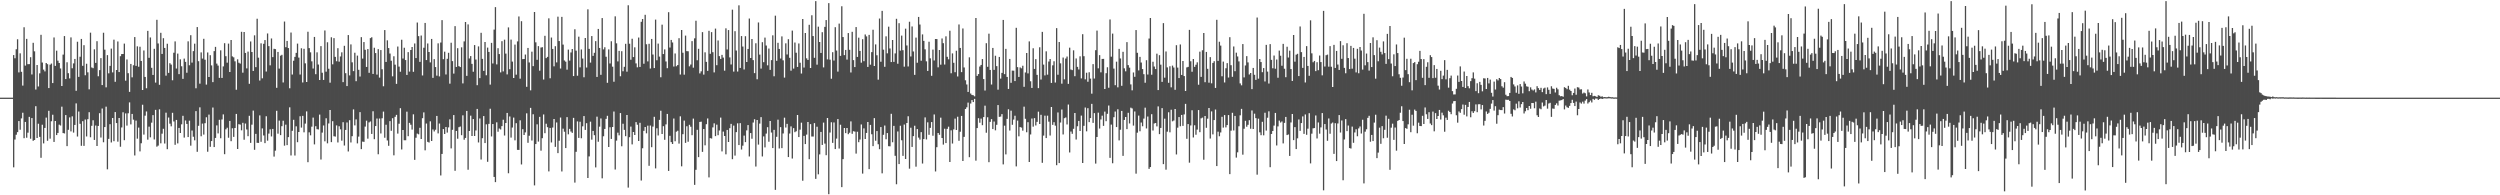 <?xml version="1.0" encoding="UTF-8"?>
<svg xmlns="http://www.w3.org/2000/svg" width="1920" height="150">
  <path d="M0 74.999h1v1.000H0zM1 74.999h1v1.000H1zM2 74.999h1v1.000H2zM3 74.991h1v1.000H3zM4 74.991h1v1.000H4zM5 74.994h1v1.000H5zM6 74.994h1v1.000H6zM7 74.995h1v1.000H7zM8 74.994h1v1.000H8zM9 74.994h1v1.000H9zM10 42.277h1v86.248H10zM11 44.739h1v62.396H11zM12 37.811h1v65.675H12zM13 30.152h1v71.349H13zM14 55.623h1v37.365H14zM15 40.947h1v58.667H15zM16 55.130h1v35.818H16zM17 65.755h1v20.802H17zM18 20.943h1v85.216H18zM19 50.395h1v43.228H19zM20 29.858h1v75.936H20zM21 49.325h1v52.584H21zM22 49.238h1v40.498H22zM23 43.942h1v62.599H23zM24 57.205h1v33.458H24zM25 32.874h1v75.283H25zM26 39.440h1v68.083H26zM27 68.756h1v12.811H27zM28 49.937h1v56.033H28zM29 66.427h1v28.617H29zM30 56.336h1v48.797H30zM31 26.707h1v94.491H31zM32 48.026h1v47.794H32zM33 53.467h1v56.671H33zM34 54.822h1v43.412H34zM35 48.395h1v41.917H35zM36 49.321h1v58.789H36zM37 67.655h1v17.454H37zM38 49.642h1v56.833H38zM39 48.816h1v44.335H39zM40 63.811h1v24.320H40zM41 28.751h1v80.274H41zM42 50.603h1v42.300H42zM43 38.933h1v64.801H43zM44 46.609h1v55.504H44zM45 48.375h1v47.347H45zM46 52.565h1v43.855H46zM47 66.049h1v15.875H47zM48 41.914h1v60.265H48zM49 27.717h1v74.792H49zM50 60.711h1v27.655H50zM51 47.832h1v64.395H51zM52 56.197h1v43.473H52zM53 60.202h1v29.947H53zM54 28.745h1v72.155H54zM55 52.408h1v36.956H55zM56 48.671h1v53.154H56zM57 45.264h1v50.697H57zM58 69.723h1v9.663H58zM59 32.030h1v72.828H59zM60 59.030h1v26.625H60zM61 43.596h1v51.506H61zM62 29.922h1v82.072H62zM63 50.536h1v42.558H63zM64 34.723h1v77.280H64zM65 57.805h1v34.018H65zM66 48.941h1v55.868H66zM67 55.537h1v35.994H67zM68 68.611h1v17.551H68zM69 25.067h1v80.330H69zM70 51.828h1v44.777H70zM71 52.368h1v39.972H71zM72 37.872h1v69.576H72zM73 48.305h1v48.123H73zM74 31.657h1v80.477H74zM75 58.570h1v38.146H75zM76 53.858h1v33.064H76zM77 44.648h1v60.989H77zM78 65.336h1v18.031H78zM79 25.149h1v84.103H79zM80 38.139h1v59.449H80zM81 67.066h1v14.834H81zM82 42.349h1v87.685H82zM83 56.296h1v50.368H83zM84 50.586h1v44.796H84zM85 37.337h1v72.101H85zM86 55.578h1v35.030H86zM87 30.458h1v77.985H87zM88 62.845h1v23.215H88zM89 53.755h1v40.752H89zM90 31.869h1v76.939H90zM91 55.352h1v35.258H91zM92 43.151h1v69.545H92zM93 41.511h1v56.400H93zM94 41.461h1v44.737H94zM95 33.490h1v74.195H95zM96 61.962h1v25.130H96zM97 45.692h1v50.762H97zM98 56.208h1v30.771H98zM99 70.573h1v8.084H99zM100 49.087h1v46.472H100zM101 59.415h1v28.105H101zM102 50.139h1v41.756H102zM103 28.475h1v90.911H103zM104 50.564h1v42.057H104zM105 35.604h1v70.881H105zM106 51.244h1v46.773H106zM107 35.882h1v80.382H107zM108 46.779h1v63.258H108zM109 69.136h1v11.304H109zM110 38.758h1v64.609H110zM111 59.101h1v29.749H111zM112 67.786h1v17.832H112zM113 23.706h1v83.550H113zM114 44.396h1v52.894H114zM115 28.761h1v76.729H115zM116 52.084h1v42.126H116zM117 57.531h1v30.915H117zM118 37.468h1v69.639H118zM119 63.437h1v20.934H119zM120 15.223h1v97.432H120zM121 33.406h1v78.429H121zM122 65.149h1v18.818H122zM123 25.173h1v84.883H123zM124 41.428h1v61.222H124zM125 29.357h1v69.536H125zM126 36.825h1v73.428H126zM127 58.138h1v28.404H127zM128 33.575h1v80.985H128zM129 55.980h1v34.291H129zM130 48.549h1v46.444H130zM131 49.617h1v47.407H131zM132 61.632h1v24.987H132zM133 40.496h1v52.791H133zM134 31.803h1v79.398H134zM135 52.659h1v39.442H135zM136 41.186h1v68.935H136zM137 56.951h1v41.306H137zM138 45.557h1v56.565H138zM139 50.892h1v44.575H139zM140 60.558h1v28.390H140zM141 44.994h1v60.705H141zM142 47.520h1v45.022H142zM143 55.865h1v39.295H143zM144 31.740h1v73.533H144zM145 50.110h1v42.557H145zM146 27.009h1v84.849H146zM147 48.088h1v52.172H147zM148 39.248h1v65.773H148zM149 33.529h1v74.236H149zM150 67.784h1v17.552H150zM151 20.801h1v95.802H151zM152 47.012h1v49.613H152zM153 64.248h1v18.191H153zM154 40.263h1v64.399H154zM155 44.995h1v49.920H155zM156 29.816h1v73.575H156zM157 45.882h1v48.725H157zM158 64.993h1v25.090H158zM159 40.286h1v76.229H159zM160 59.153h1v28.862H160zM161 42.415h1v70.307H161zM162 50.249h1v58.087H162zM163 63.058h1v19.531H163zM164 39.295h1v73.672H164zM165 35.988h1v69.924H165zM166 48.830h1v47.482H166zM167 50.367h1v52.067H167zM168 59.825h1v32.175H168zM169 38.659h1v67.552H169zM170 59.832h1v31.935H170zM171 50.985h1v36.867H171zM172 33.169h1v85.232H172zM173 43.164h1v56.155H173zM174 48.147h1v49.943H174zM175 33.480h1v72.280H175zM176 55.278h1v37.579H176zM177 30.696h1v77.768H177zM178 43.334h1v55.178H178zM179 44.033h1v61.058H179zM180 47.096h1v51.226H180zM181 68.934h1v18.544H181zM182 45.564h1v68.857H182zM183 48.171h1v47.201H183zM184 48.853h1v46.826H184zM185 24.428h1v75.662H185zM186 55.803h1v38.492H186zM187 24.558h1v82.755H187zM188 40.666h1v54.225H188zM189 52.505h1v46.926H189zM190 39.613h1v64.982H190zM191 64.363h1v24.591H191zM192 31.833h1v77.888H192zM193 39.923h1v55.802H193zM194 54.454h1v30.507H194zM195 27.136h1v87.907H195zM196 51.542h1v51.251H196zM197 14.397h1v95.251H197zM198 44.298h1v65.480H198zM199 61.867h1v26.781H199zM200 33.304h1v75.613H200zM201 60.135h1v38.456H201zM202 33.619h1v70.432H202zM203 30.786h1v79.141H203zM204 54.949h1v34.329H204zM205 25.685h1v82.328H205zM206 35.416h1v67.214H206zM207 50.167h1v49.136H207zM208 29.529h1v75.281H208zM209 43.869h1v55.172H209zM210 37.494h1v82.781H210zM211 37.736h1v77.987H211zM212 67.428h1v17.651H212zM213 39.885h1v62.759H213zM214 52.711h1v39.890H214zM215 42.759h1v61.020H215zM216 42.093h1v54.833H216zM217 63.322h1v29.397H217zM218 16.545h1v95.348H218zM219 36.254h1v59.478H219zM220 31.456h1v79.984H220zM221 36.921h1v68.394H221zM222 67.809h1v14.638H222zM223 24.986h1v94.402H223zM224 57.258h1v43.212H224zM225 46.623h1v45.363H225zM226 43.696h1v75.757H226zM227 40.583h1v56.449H227zM228 33.468h1v75.719H228zM229 44.227h1v57.132H229zM230 57.216h1v32.094H230zM231 37.059h1v60.956H231zM232 63.330h1v25.678H232zM233 37.470h1v64.174H233zM234 48.624h1v46.279H234zM235 62.981h1v22.592H235zM236 24.376h1v100.174H236zM237 36.988h1v64.658H237zM238 40.166h1v63.790H238zM239 47.107h1v50.161H239zM240 52.649h1v37.693H240zM241 28.374h1v82.516H241zM242 56.977h1v39.942H242zM243 40.182h1v59.062H243zM244 49.556h1v49.895H244zM245 61.454h1v26.544H245zM246 35.409h1v87.119H246zM247 55.851h1v45.973H247zM248 61.395h1v34.987H248zM249 23.404h1v85.151H249zM250 55.049h1v35.765H250zM251 32.444h1v77.652H251zM252 52.776h1v42.061H252zM253 63.490h1v20.976H253zM254 28.617h1v80.565H254zM255 49.404h1v43.662H255zM256 29.283h1v75.373H256zM257 43.678h1v61.207H257zM258 47.076h1v49.241H258zM259 37.021h1v72.395H259zM260 47.362h1v49.635H260zM261 43.376h1v55.963H261zM262 40.180h1v67.831H262zM263 63.055h1v30.804H263zM264 35.195h1v76.583H264zM265 56.221h1v43.574H265zM266 66.121h1v27.934H266zM267 26.925h1v89.407H267zM268 57.901h1v34.418H268zM269 34.081h1v75.321H269zM270 47.875h1v56.713H270zM271 54.629h1v29.404H271zM272 40.500h1v55.826H272zM273 62.377h1v29.329H273zM274 42.719h1v67.400H274zM275 53.623h1v51.299H275zM276 58.798h1v27.312H276zM277 28.539h1v86.016H277zM278 45.017h1v63.740H278zM279 32.283h1v76.679H279zM280 38.262h1v58.986H280zM281 51.407h1v41.241H281zM282 37.672h1v68.805H282zM283 55.923h1v38.101H283zM284 29.273h1v64.000H284zM285 28.638h1v74.239H285zM286 56.795h1v28.654H286zM287 36.635h1v70.259H287zM288 40.768h1v56.034H288zM289 57.291h1v33.721H289zM290 37.739h1v80.726H290zM291 59.576h1v31.449H291zM292 38.437h1v64.040H292zM293 53.209h1v37.631H293zM294 66.247h1v19.465H294zM295 23.108h1v82.679H295zM296 47.553h1v48.262H296zM297 30.985h1v76.907H297zM298 36.906h1v75.090H298zM299 41.092h1v51.957H299zM300 46.629h1v53.850H300zM301 58.617h1v32.151H301zM302 43.209h1v76.087H302zM303 49.661h1v40.055H303zM304 64.410h1v23.823H304zM305 35.718h1v66.868H305zM306 51.131h1v43.875H306zM307 55.106h1v27.998H307zM308 30.529h1v84.236H308zM309 44.956h1v54.864H309zM310 36.644h1v71.074H310zM311 46.148h1v61.560H311zM312 57.532h1v28.208H312zM313 40.018h1v64.594H313zM314 54.990h1v39.367H314zM315 38.388h1v57.421H315zM316 36.117h1v63.442H316zM317 55.127h1v32.658H317zM318 33.365h1v89.409H318zM319 44.604h1v61.171H319zM320 17.281h1v85.330H320zM321 27.734h1v75.450H321zM322 47.515h1v50.651H322zM323 27.277h1v79.462H323zM324 57.969h1v32.809H324zM325 36.639h1v49.679H325zM326 17.598h1v97.837H326zM327 46.153h1v48.744H327zM328 33.363h1v75.592H328zM329 39.913h1v69.540H329zM330 47.921h1v45.261H330zM331 29.889h1v78.395H331zM332 59.801h1v39.631H332zM333 45.438h1v55.517H333zM334 51.497h1v48.153H334zM335 58.095h1v30.953H335zM336 33.297h1v69.155H336zM337 58.690h1v36.162H337zM338 32.647h1v102.133H338zM339 15.446h1v102.779H339zM340 45.443h1v53.655H340zM341 39.678h1v63.248H341zM342 57.189h1v40.360H342zM343 45.149h1v56.673H343zM344 40.547h1v57.308H344zM345 64.256h1v27.391H345zM346 32.817h1v81.151H346zM347 46.950h1v52.735H347zM348 56.533h1v31.826H348zM349 20.063h1v111.125H349zM350 51.399h1v49.134H350zM351 37.011h1v69.523H351zM352 50.779h1v46.888H352zM353 51.522h1v45.649H353zM354 36.347h1v67.492H354zM355 64.072h1v24.519H355zM356 31.811h1v75.489H356zM357 16.910h1v89.034H357zM358 58.278h1v26.927H358zM359 18.740h1v111.626H359zM360 44.883h1v55.743H360zM361 43.073h1v45.768H361zM362 49.053h1v55.396H362zM363 55.108h1v36.318H363zM364 34.625h1v69.843H364zM365 45.743h1v54.448H365zM366 65.422h1v18.258H366zM367 35.631h1v73.794H367zM368 60.014h1v30.967H368zM369 25.208h1v97.287H369zM370 45.215h1v60.937H370zM371 54.419h1v34.711H371zM372 32.240h1v77.625H372zM373 57.811h1v37.671H373zM374 36.543h1v87.717H374zM375 39.908h1v55.222H375zM376 64.981h1v18.506H376zM377 32.921h1v71.879H377zM378 48.757h1v46.501H378zM379 22.728h1v113.147H379zM380 5.503h1v134.375H380zM381 49.472h1v44.463H381zM382 36.997h1v64.189H382zM383 41.531h1v57.200H383zM384 55.624h1v43.824H384zM385 31.617h1v65.268H385zM386 54.851h1v37.110H386zM387 30.457h1v73.621H387zM388 41.165h1v53.295H388zM389 57.162h1v29.580H389zM390 21.040h1v112.033H390zM391 53.129h1v36.292H391zM392 30.437h1v75.218H392zM393 47.317h1v50.655H393zM394 59.929h1v30.367H394zM395 34.255h1v73.546H395zM396 57.359h1v37.278H396zM397 31.802h1v83.307H397zM398 12.654h1v102.516H398zM399 60.427h1v31.981H399zM400 16.267h1v110.058H400zM401 45.406h1v53.820H401zM402 45.287h1v58.417H402zM403 41.905h1v59.764H403zM404 66.682h1v20.340H404zM405 36.798h1v72.881H405zM406 47.982h1v56.261H406zM407 69.359h1v13.481H407zM408 39.701h1v68.203H408zM409 50.809h1v36.969H409zM410 9.218h1v133.176H410zM411 32.492h1v78.158H411zM412 45.951h1v49.511H412zM413 35.452h1v73.296H413zM414 54.280h1v35.479H414zM415 36.525h1v79.182H415zM416 36.268h1v69.866H416zM417 61.074h1v26.813H417zM418 27.515h1v74.785H418zM419 44.660h1v50.350H419zM420 43.698h1v53.973H420zM421 14.094h1v117.535H421zM422 60.086h1v38.149H422zM423 28.812h1v80.617H423zM424 37.581h1v60.385H424zM425 50.924h1v40.446H425zM426 35.461h1v77.321H426zM427 47.935h1v46.104H427zM428 12.799h1v104.803H428zM429 31.534h1v76.571H429zM430 52.633h1v37.611H430zM431 12.938h1v118.760H431zM432 34.247h1v64.554H432zM433 46.446h1v54.721H433zM434 47.381h1v66.337H434zM435 53.486h1v36.480H435zM436 38.088h1v65.089H436zM437 46.556h1v52.397H437zM438 40.298h1v60.737H438zM439 37.631h1v64.404H439zM440 58.395h1v32.110H440zM441 22.468h1v117.762H441zM442 38.906h1v77.680H442zM443 58.145h1v35.089H443zM444 28.163h1v77.744H444zM445 51.695h1v41.789H445zM446 37.966h1v68.243H446zM447 44.935h1v52.081H447zM448 59.320h1v29.801H448zM449 29.159h1v70.620H449zM450 51.857h1v42.745H450zM451 7.170h1v129.533H451zM452 37.526h1v82.574H452zM453 48.090h1v45.326H453zM454 27.713h1v79.529H454zM455 42.912h1v57.650H455zM456 40.544h1v63.299H456zM457 31.575h1v96.974H457zM458 59.095h1v30.494H458zM459 22.206h1v86.651H459zM460 36.788h1v60.477H460zM461 57.425h1v33.534H461zM462 13.888h1v123.067H462zM463 37.914h1v66.713H463zM464 36.309h1v62.714H464zM465 43.579h1v47.729H465zM466 63.586h1v25.367H466zM467 37.955h1v74.949H467zM468 48.739h1v49.013H468zM469 31.687h1v74.991H469zM470 51.176h1v46.382H470zM471 62.777h1v22.867H471zM472 12.566h1v117.638H472zM473 33.276h1v74.727H473zM474 47.175h1v54.690H474zM475 39.084h1v64.849H475zM476 58.584h1v28.229H476zM477 39.299h1v73.038H477zM478 54.744h1v40.274H478zM479 51.280h1v48.466H479zM480 33.656h1v70.920H480zM481 55.041h1v33.298H481zM482 4.045h1v140.052H482zM483 33.563h1v71.784H483zM484 45.860h1v51.359H484zM485 29.750h1v81.124H485zM486 43.803h1v57.553H486zM487 36.351h1v67.318H487zM488 48.697h1v45.121H488zM489 51.710h1v44.087H489zM490 28.805h1v79.504H490zM491 51.417h1v42.895H491zM492 16.767h1v121.889H492zM493 14.610h1v99.281H493zM494 48.950h1v51.530H494zM495 11.370h1v86.165H495zM496 34.008h1v68.381H496zM497 47.162h1v49.347H497zM498 33.648h1v93.710H498zM499 52.637h1v43.754H499zM500 29.891h1v83.145H500zM501 41.872h1v55.351H501zM502 52.263h1v37.450H502zM503 15.050h1v114.291H503zM504 46.305h1v52.195H504zM505 33.495h1v70.530H505zM506 43.463h1v48.589H506zM507 59.336h1v25.701H507zM508 18.947h1v83.956H508zM509 41.535h1v55.366H509zM510 37.947h1v69.428H510zM511 47.230h1v48.301H511zM512 52.398h1v35.118H512zM513 9.373h1v121.907H513zM514 36.511h1v67.790H514zM515 30.690h1v78.444H515zM516 32.589h1v78.006H516zM517 51.081h1v39.938H517zM518 41.062h1v67.454H518zM519 50.883h1v50.231H519zM520 49.959h1v50.448H520zM521 29.354h1v80.919H521zM522 57.239h1v32.100H522zM523 23.017h1v104.718H523zM524 40.512h1v62.534H524zM525 57.330h1v35.275H525zM526 27.338h1v82.390H526zM527 39.262h1v57.692H527zM528 39.382h1v69.446H528zM529 50.943h1v44.893H529zM530 49.575h1v47.740H530zM531 31.615h1v72.233H531zM532 51.962h1v39.111H532zM533 29.424h1v112.539H533zM534 15.909h1v114.491H534zM535 46.272h1v53.432H535zM536 37.468h1v83.188H536zM537 56.376h1v37.258H537zM538 54.780h1v38.637H538zM539 24.654h1v91.993H539zM540 57.318h1v41.756H540zM541 40.216h1v71.400H541zM542 47.509h1v47.857H542zM543 54.413h1v36.553H543zM544 23.663h1v112.581H544zM545 41.311h1v64.781H545zM546 24.656h1v81.715H546zM547 40.080h1v57.751H547zM548 55.624h1v39.086H548zM549 21.989h1v82.567H549zM550 50.068h1v45.654H550zM551 31.086h1v72.758H551zM552 43.113h1v57.091H552zM553 45.236h1v45.083H553zM554 42.160h1v74.114H554zM555 44.223h1v56.832H555zM556 54.283h1v50.160H556zM557 21.742h1v96.787H557zM558 37.999h1v61.799H558zM559 23.091h1v85.986H559zM560 44.090h1v54.367H560zM561 49.507h1v45.599H561zM562 7.419h1v114.861H562zM563 54.976h1v41.501H563zM564 23.980h1v95.511H564zM565 38.822h1v62.675H565zM566 54.937h1v39.793H566zM567 4.115h1v107.284H567zM568 52.189h1v42.371H568zM569 27.686h1v87.143H569zM570 35.716h1v76.168H570zM571 53.367h1v50.760H571zM572 27.802h1v81.336H572zM573 47.621h1v52.545H573zM574 37.558h1v58.519H574zM575 14.216h1v105.943H575zM576 44.563h1v57.632H576zM577 29.968h1v76.563H577zM578 46.203h1v47.904H578zM579 56.169h1v35.402H579zM580 33.217h1v94.681H580zM581 60.858h1v31.305H581zM582 17.247h1v93.799H582zM583 41.946h1v52.976H583zM584 52.700h1v37.263H584zM585 32.413h1v87.757H585zM586 47.777h1v56.990H586zM587 28.890h1v84.315H587zM588 34.984h1v67.597H588zM589 50.168h1v47.530H589zM590 37.256h1v71.595H590zM591 53.634h1v39.270H591zM592 46.207h1v55.590H592zM593 27.113h1v86.590H593zM594 58.589h1v41.148H594zM595 12.043h1v133.757H595zM596 46.712h1v58.333H596zM597 32.851h1v59.063H597zM598 37.579h1v76.445H598zM599 44.930h1v52.687H599zM600 27.978h1v85.772H600zM601 46.355h1v56.142H601zM602 59.598h1v30.754H602zM603 33.279h1v64.676H603zM604 41.839h1v53.302H604zM605 30.091h1v90.558H605zM606 44.385h1v58.154H606zM607 54.291h1v42.763H607zM608 23.478h1v98.290H608zM609 52.698h1v45.696H609zM610 32.665h1v68.883H610zM611 40.522h1v60.269H611zM612 51.426h1v36.885H612zM613 33.401h1v71.864H613zM614 48.166h1v51.425H614zM615 56.488h1v37.714H615zM616 14.598h1v124.208H616zM617 51.867h1v52.481H617zM618 25.322h1v85.343H618zM619 44.784h1v58.608H619zM620 46.025h1v47.649H620zM621 19.031h1v103.213H621zM622 52.207h1v43.103H622zM623 11.734h1v93.128H623zM624 27.687h1v77.162H624zM625 44.407h1v50.139H625zM626 0.860h1v136.507H626zM627 49.676h1v47.638H627zM628 20.476h1v113.427H628zM629 32.250h1v86.311H629zM630 40.642h1v60.704H630zM631 24.747h1v86.561H631zM632 51.749h1v42.421H632zM633 20.616h1v89.649H633zM634 15.426h1v103.786H634zM635 45.616h1v45.021H635zM636 2.387h1v146.744H636zM637 45.837h1v55.953H637zM638 60.447h1v33.478H638zM639 40.067h1v69.659H639zM640 46.513h1v47.542H640zM641 20.880h1v93.620H641zM642 38.834h1v67.594H642zM643 55.010h1v36.423H643zM644 18.114h1v95.984H644zM645 42.905h1v52.896H645zM646 4.804h1v138.913H646zM647 28.457h1v93.738H647zM648 42.320h1v56.005H648zM649 38.352h1v63.876H649zM650 45.768h1v52.520H650zM651 25.393h1v77.670H651zM652 38.242h1v63.710H652zM653 55.647h1v37.563H653zM654 24.446h1v78.324H654zM655 46.203h1v54.581H655zM656 51.532h1v49.519H656zM657 20.789h1v97.184H657zM658 43.731h1v57.452H658zM659 28.951h1v80.261H659zM660 39.141h1v68.042H660zM661 48.148h1v47.429H661zM662 30.123h1v103.210H662zM663 46.999h1v51.600H663zM664 26.454h1v80.304H664zM665 27.950h1v74.137H665zM666 51.421h1v42.280H666zM667 26.802h1v103.101H667zM668 49.651h1v46.273H668zM669 40.035h1v63.080H669zM670 22.843h1v89.375H670zM671 50.683h1v40.036H671zM672 34.115h1v73.944H672zM673 42.456h1v58.205H673zM674 61.188h1v49.623H674zM675 14.232h1v100.341H675zM676 47.387h1v50.180H676zM677 8.364h1v124.739H677zM678 38.151h1v65.372H678zM679 51.283h1v45.128H679zM680 27.882h1v79.093H680zM681 40.937h1v61.256H681zM682 20.493h1v91.764H682zM683 37.196h1v75.207H683zM684 47.651h1v39.752H684zM685 30.711h1v78.560H685zM686 47.508h1v49.176H686zM687 40.986h1v78.646H687zM688 14.434h1v127.102H688zM689 48.944h1v52.022H689zM690 17.796h1v108.226H690zM691 38.837h1v57.741H691zM692 27.359h1v80.370H692zM693 38.574h1v81.142H693zM694 51.191h1v44.444H694zM695 22.013h1v100.080H695zM696 34.918h1v59.531H696zM697 51.043h1v38.259H697zM698 16.701h1v112.844H698zM699 43.374h1v54.725H699zM700 20.343h1v92.481H700zM701 39.529h1v64.999H701zM702 57.496h1v39.049H702zM703 28.892h1v99.112H703zM704 48.194h1v50.907H704zM705 13.002h1v92.670H705zM706 18.825h1v88.404H706zM707 46.666h1v54.814H707zM708 26.407h1v99.202H708zM709 31.384h1v75.433H709zM710 37.898h1v52.241H710zM711 47.105h1v59.985H711zM712 54.454h1v39.485H712zM713 32.077h1v71.442H713zM714 44.777h1v53.448H714zM715 58.222h1v35.537H715zM716 38.074h1v66.169H716zM717 46.453h1v41.464H717zM718 29.974h1v101.722H718zM719 30.008h1v83.035H719zM720 51.709h1v50.441H720zM721 38.414h1v65.127H721zM722 49.645h1v40.736H722zM723 29.559h1v76.448H723zM724 33.155h1v77.920H724zM725 49.548h1v49.337H725zM726 27.906h1v81.962H726zM727 43.643h1v55.337H727zM728 45.591h1v51.700H728zM729 23.586h1v100.833H729zM730 56.251h1v43.856H730zM731 41.028h1v69.227H731zM732 48.244h1v51.126H732zM733 55.439h1v35.665H733zM734 38.973h1v60.873H734zM735 58.727h1v30.924H735zM736 18.809h1v89.301H736zM737 36.835h1v64.319H737zM738 55.409h1v33.634H738zM739 21.864h1v101.807H739zM740 51.834h1v53.293H740zM741 61.635h1v22.079H741zM742 64.853h1v17.601H742zM743 70.606h1v8.217H743zM744 44.017h1v76.714H744zM745 71.832h1v7.665H745zM746 72.923h1v3.926H746zM747 73.143h1v5.219H747zM748 73.959h1v1.978H748zM749 13.834h1v109.552H749zM750 58.278h1v40.081H750zM751 56.906h1v33.862H751zM752 51.103h1v43.182H752zM753 49.869h1v41.231H753zM754 45.351h1v50.800H754zM755 60.743h1v29.178H755zM756 69.534h1v11.619H756zM757 33.194h1v68.757H757zM758 51.313h1v38.728H758zM759 25.868h1v98.684H759zM760 53.703h1v39.891H760zM761 64.942h1v26.543H761zM762 36.805h1v62.339H762zM763 53.648h1v39.706H763zM764 42.803h1v57.290H764zM765 50.781h1v45.089H765zM766 68.869h1v11.839H766zM767 43.720h1v46.048H767zM768 60.363h1v29.212H768zM769 55.937h1v31.709H769zM770 15.304h1v110.954H770zM771 56.937h1v39.601H771zM772 37.513h1v81.078H772zM773 59.090h1v32.185H773zM774 68.324h1v15.571H774zM775 45.252h1v55.002H775zM776 63.572h1v21.398H776zM777 54.247h1v41.605H777zM778 54.255h1v37.582H778zM779 62.260h1v26.629H779zM780 21.369h1v106.405H780zM781 51.547h1v41.100H781zM782 59.091h1v45.613H782zM783 51.766h1v45.801H783zM784 52.464h1v45.538H784zM785 50.460h1v49.889H785zM786 66.684h1v15.221H786zM787 55.662h1v35.602H787zM788 40.704h1v60.883H788zM789 56.376h1v37.480H789zM790 31.777h1v92.651H790zM791 62.424h1v40.841H791zM792 67.552h1v23.480H792zM793 37.046h1v60.239H793zM794 52.945h1v37.781H794zM795 45.429h1v50.929H795zM796 57.481h1v36.112H796zM797 67.709h1v18.037H797zM798 36.307h1v58.944H798zM799 61.077h1v27.112H799zM800 24.453h1v100.580H800zM801 49.626h1v54.496H801zM802 57.930h1v30.882H802zM803 39.430h1v66.605H803zM804 57.365h1v31.465H804zM805 47.252h1v46.178H805zM806 45.294h1v58.773H806zM807 63.684h1v18.475H807zM808 50.195h1v45.679H808zM809 47.037h1v46.809H809zM810 63.402h1v33.089H810zM811 21.598h1v105.278H811zM812 57.419h1v28.956H812zM813 32.281h1v92.968H813zM814 48.624h1v45.491H814zM815 64.249h1v19.854H815zM816 44.186h1v59.067H816zM817 60.940h1v29.858H817zM818 44.962h1v45.244H818zM819 43.423h1v52.153H819zM820 64.388h1v15.916H820zM821 36.627h1v80.467H821zM822 53.427h1v47.574H822zM823 53.885h1v48.882H823zM824 38.638h1v60.296H824zM825 58.543h1v28.232H825zM826 44.919h1v62.223H826zM827 51.354h1v45.604H827zM828 53.346h1v39.546H828zM829 43.265h1v57.345H829zM830 60.206h1v28.566H830zM831 26.241h1v98.924H831zM832 43.164h1v53.467H832zM833 60.952h1v21.609H833zM834 55.856h1v45.002H834zM835 62.784h1v20.299H835zM836 55.502h1v38.314H836zM837 60.365h1v30.303H837zM838 71.935h1v7.841H838zM839 49.229h1v45.138H839zM840 60.311h1v26.564H840zM841 38.565h1v87.066H841zM842 23.520h1v81.712H842zM843 52.484h1v34.035H843zM844 42.348h1v56.382H844zM845 55.548h1v36.183H845zM846 45.262h1v43.586H846zM847 45.199h1v51.465H847zM848 68.335h1v17.393H848zM849 56.203h1v36.865H849zM850 51.636h1v35.765H850zM851 67.372h1v13.674H851zM852 14.953h1v106.309H852zM853 43.513h1v52.171H853zM854 25.789h1v99.584H854zM855 52.696h1v37.331H855zM856 65.453h1v20.202H856zM857 47.358h1v50.244H857zM858 67.052h1v16.867H858zM859 37.549h1v70.286H859zM860 44.916h1v54.716H860zM861 65.874h1v19.338H861zM862 39.766h1v79.957H862zM863 52.470h1v39.647H863zM864 54.778h1v35.061H864zM865 32.374h1v66.819H865zM866 50.039h1v36.569H866zM867 51.958h1v42.852H867zM868 64.842h1v17.867H868zM869 69.381h1v13.915H869zM870 55.649h1v40.832H870zM871 58.960h1v26.655H871zM872 23.105h1v110.246H872zM873 40.530h1v61.340H873zM874 54.057h1v34.745H874zM875 43.672h1v57.117H875zM876 48.030h1v46.092H876zM877 53.048h1v43.927H877zM878 56.960h1v34.112H878zM879 63.534h1v19.155H879zM880 46.252h1v52.386H880zM881 57.257h1v32.237H881zM882 29.567h1v100.106H882zM883 13.814h1v114.491H883zM884 57.415h1v30.283H884zM885 47.432h1v52.816H885zM886 51.120h1v43.696H886zM887 53.021h1v41.445H887zM888 41.229h1v55.826H888zM889 69.155h1v12.549H889zM890 42.397h1v60.637H890zM891 49.646h1v48.598H891zM892 62.852h1v20.200H892zM893 17.758h1v108.291H893zM894 59.627h1v31.518H894zM895 39.532h1v90.755H895zM896 51.777h1v49.343H896zM897 63.601h1v22.605H897zM898 50.878h1v50.772H898zM899 67.081h1v17.217H899zM900 50.364h1v42.797H900zM901 51.845h1v40.715H901zM902 68.975h1v14.732H902zM903 34.700h1v83.909H903zM904 51.938h1v46.087H904zM905 59.975h1v29.936H905zM906 34.150h1v62.844H906zM907 57.536h1v30.709H907zM908 46.852h1v49.825H908zM909 58.426h1v29.434H909zM910 69.868h1v9.903H910zM911 51.768h1v54.847H911zM912 51.349h1v43.957H912zM913 22.940h1v101.982H913zM914 47.043h1v49.301H914zM915 55.092h1v29.587H915zM916 45.323h1v60.252H916zM917 51.335h1v44.890H917zM918 49.694h1v53.777H918zM919 47.880h1v51.649H919zM920 65.055h1v19.492H920zM921 39.706h1v61.829H921zM922 59.042h1v31.831H922zM923 38.582h1v51.717H923zM924 25.366h1v97.301H924zM925 63.126h1v25.955H925zM926 39.861h1v58.270H926zM927 52.827h1v38.326H927zM928 63.470h1v19.479H928zM929 43.868h1v62.527H929zM930 63.986h1v21.546H930zM931 48.319h1v54.901H931zM932 47.009h1v45.185H932zM933 67.518h1v16.620H933zM934 15.199h1v112.337H934zM935 46.760h1v54.347H935zM936 32.048h1v72.593H936zM937 34.998h1v66.747H937zM938 58.564h1v31.163H938zM939 47.298h1v50.680H939zM940 63.315h1v25.044H940zM941 52.450h1v45.377H941zM942 48.509h1v47.543H942zM943 59.572h1v28.782H943zM944 28.551h1v105.193H944zM945 50.083h1v50.269H945zM946 59.001h1v27.637H946zM947 35.683h1v64.514H947zM948 54.674h1v34.378H948zM949 40.462h1v80.587H949zM950 43.364h1v73.620H950zM951 47.161h1v49.825H951zM952 64.063h1v24.531H952zM953 65.520h1v18.066H953zM954 33.843h1v84.923H954zM955 59.462h1v39.388H955zM956 50.286h1v42.486H956zM957 43.118h1v54.196H957zM958 47.920h1v47.913H958zM959 57.206h1v35.082H959zM960 56.044h1v42.821H960zM961 68.472h1v16.380H961zM962 52.165h1v46.925H962zM963 57.453h1v29.851H963zM964 61.354h1v29.352H964zM965 13.443h1v120.698H965zM966 60.419h1v30.711H966zM967 45.312h1v56.295H967zM968 47.685h1v56.127H968zM969 55.444h1v38.102H969zM970 52.294h1v51.625H970zM971 62.563h1v24.013H971zM972 34.441h1v65.847H972zM973 54.991h1v35.446H973zM974 64.127h1v21.368H974zM975 33.907h1v94.519H975zM976 45.983h1v56.903H976zM977 52.440h1v48.147H977zM978 42.671h1v53.786H978zM979 52.779h1v33.940H979zM980 45.746h1v65.989H980zM981 59.687h1v37.392H981zM982 38.886h1v53.734H982zM983 42.786h1v51.306H983zM984 50.476h1v42.793H984zM985 33.680h1v76.449H985zM986 52.797h1v41.577H986zM987 59.273h1v30.523H987zM988 35.905h1v67.838H988zM989 44.167h1v59.125H989zM990 38.916h1v80.825H990zM991 53.066h1v40.964H991zM992 62.154h1v25.418H992zM993 26.870h1v80.743H993zM994 47.357h1v50.271H994zM995 41.983h1v72.525H995zM996 41.311h1v64.933H996zM997 58.441h1v33.288H997zM998 20.307h1v80.188H998zM999 40.031h1v54.489H999zM1000 52.119h1v37.297H1000zM1001 43.746h1v59.073H1001zM1002 63.330h1v24.565H1002zM1003 35.418h1v68.100H1003zM1004 50.642h1v48.182H1004zM1005 58.234h1v28.708H1005zM1006 15.607h1v109.900H1006zM1007 40.976h1v61.659H1007zM1008 47.824h1v50.758H1008zM1009 46.821h1v51.518H1009zM1010 54.617h1v34.067H1010zM1011 47.776h1v58.542H1011zM1012 53.892h1v40.178H1012zM1013 42.646h1v59.996H1013zM1014 47.649h1v50.217H1014zM1015 57.837h1v28.999H1015zM1016 8.337h1v137.816H1016zM1017 51.073h1v44.209H1017zM1018 42.400h1v57.057H1018zM1019 41.910h1v66.225H1019zM1020 51.218h1v39.739H1020zM1021 35.424h1v67.301H1021zM1022 51.231h1v43.662H1022zM1023 66.793h1v27.321H1023zM1024 34.475h1v83.701H1024zM1025 52.180h1v42.421H1025zM1026 39.110h1v84.610H1026zM1027 49.565h1v45.253H1027zM1028 53.731h1v34.621H1028zM1029 31.591h1v70.208H1029zM1030 45.178h1v47.327H1030zM1031 34.782h1v103.669H1031zM1032 52.142h1v54.972H1032zM1033 56.292h1v35.226H1033zM1034 33.159h1v67.562H1034zM1035 44.585h1v51.804H1035zM1036 53.056h1v60.651H1036zM1037 35.221h1v78.852H1037zM1038 52.726h1v44.515H1038zM1039 36.792h1v72.872H1039zM1040 45.065h1v56.659H1040zM1041 55.611h1v43.686H1041zM1042 37.492h1v67.150H1042zM1043 56.250h1v42.350H1043zM1044 36.114h1v61.018H1044zM1045 38.824h1v63.738H1045zM1046 53.441h1v38.516H1046zM1047 10.612h1v130.214H1047zM1048 50.173h1v50.939H1048zM1049 41.089h1v58.166H1049zM1050 47.716h1v42.824H1050zM1051 54.238h1v34.685H1051zM1052 33.022h1v75.834H1052zM1053 51.493h1v52.154H1053zM1054 28.693h1v79.658H1054zM1055 42.367h1v51.768H1055zM1056 60.406h1v27.693H1056zM1057 30.887h1v90.577H1057zM1058 47.044h1v70.179H1058zM1059 36.542h1v61.484H1059zM1060 39.803h1v70.650H1060zM1061 41.759h1v55.092H1061zM1062 31.811h1v74.381H1062zM1063 40.767h1v58.915H1063zM1064 49.052h1v39.755H1064zM1065 26.024h1v79.779H1065zM1066 45.438h1v45.799H1066zM1067 19.952h1v110.446H1067zM1068 48.820h1v49.208H1068zM1069 58.567h1v36.406H1069zM1070 41.752h1v65.648H1070zM1071 50.730h1v47.196H1071zM1072 34.149h1v81.547H1072zM1073 40.780h1v52.063H1073zM1074 57.016h1v35.170H1074zM1075 59.768h1v26.821H1075zM1076 65.836h1v15.778H1076zM1077 59.537h1v33.456H1077zM1078 28.904h1v81.701H1078zM1079 53.883h1v44.460H1079zM1080 45.175h1v53.759H1080zM1081 56.974h1v38.522H1081zM1082 63.137h1v21.145H1082zM1083 45.130h1v56.424H1083zM1084 69.360h1v18.774H1084zM1085 48.418h1v48.107H1085zM1086 47.736h1v36.420H1086zM1087 61.563h1v23.637H1087zM1088 49.288h1v53.066H1088zM1089 47.403h1v46.781H1089zM1090 39.075h1v57.686H1090zM1091 45.347h1v51.524H1091zM1092 59.767h1v29.189H1092zM1093 45.417h1v49.820H1093zM1094 65.373h1v17.141H1094zM1095 51.280h1v36.456H1095zM1096 47.816h1v43.511H1096zM1097 59.740h1v26.419H1097zM1098 42.407h1v52.444H1098zM1099 43.833h1v52.260H1099zM1100 59.999h1v25.700H1100zM1101 50.013h1v50.830H1101zM1102 59.722h1v27.167H1102zM1103 52.916h1v38.468H1103zM1104 65.815h1v23.272H1104zM1105 68.736h1v15.716H1105zM1106 54.376h1v37.450H1106zM1107 60.777h1v25.761H1107zM1108 58.085h1v30.502H1108zM1109 46.180h1v54.979H1109zM1110 60.938h1v29.415H1110zM1111 53.654h1v38.463H1111zM1112 67.314h1v17.731H1112zM1113 60.044h1v25.991H1113zM1114 58.087h1v29.629H1114zM1115 69.977h1v9.534H1115zM1116 72.524h1v5.175H1116zM1117 72.483h1v5.091H1117zM1118 68.176h1v20.354H1118zM1119 57.985h1v36.236H1119zM1120 62.872h1v22.751H1120zM1121 51.014h1v35.598H1121zM1122 62.199h1v21.637H1122zM1123 66.745h1v13.550H1123zM1124 54.954h1v33.153H1124zM1125 67.584h1v12.963H1125zM1126 58.349h1v31.036H1126zM1127 66.187h1v15.922H1127zM1128 67.833h1v10.453H1128zM1129 62.285h1v27.776H1129zM1130 60.034h1v25.401H1130zM1131 55.584h1v31.153H1131zM1132 60.413h1v25.000H1132zM1133 69.982h1v10.203H1133zM1134 63.956h1v22.233H1134zM1135 71.600h1v8.482H1135zM1136 62.851h1v17.190H1136zM1137 65.161h1v18.853H1137zM1138 70.153h1v10.559H1138zM1139 60.107h1v36.323H1139zM1140 60.247h1v32.590H1140zM1141 68.343h1v17.280H1141zM1142 59.855h1v27.628H1142zM1143 64.046h1v22.530H1143zM1144 61.112h1v22.510H1144zM1145 71.274h1v8.301H1145zM1146 74.156h1v2.697H1146zM1147 62.661h1v22.291H1147zM1148 68.757h1v12.791H1148zM1149 60.801h1v34.204H1149zM1150 61.751h1v26.732H1150zM1151 59.899h1v24.349H1151zM1152 60.702h1v23.817H1152zM1153 66.265h1v18.338H1153zM1154 67.305h1v14.970H1154zM1155 63.135h1v24.083H1155zM1156 72.744h1v3.778H1156zM1157 73.864h1v2.850H1157zM1158 73.766h1v2.883H1158zM1159 71.372h1v6.178H1159zM1160 59.087h1v28.324H1160zM1161 59.869h1v29.600H1161zM1162 64.841h1v19.188H1162zM1163 66.406h1v18.264H1163zM1164 71.233h1v8.379H1164zM1165 65.599h1v17.577H1165zM1166 72.055h1v5.793H1166zM1167 64.539h1v18.062H1167zM1168 66.443h1v13.530H1168zM1169 71.662h1v6.674H1169zM1170 62.561h1v24.568H1170zM1171 64.235h1v21.207H1171zM1172 66.279h1v16.652H1172zM1173 66.637h1v17.990H1173zM1174 70.059h1v11.353H1174zM1175 67.051h1v16.469H1175zM1176 68.754h1v10.357H1176zM1177 69.491h1v9.666H1177zM1178 68.672h1v14.489H1178zM1179 70.969h1v7.114H1179zM1180 66.205h1v22.340H1180zM1181 67.684h1v22.193H1181zM1182 69.055h1v14.235H1182zM1183 67.442h1v16.471H1183zM1184 70.771h1v7.964H1184zM1185 67.935h1v13.794H1185zM1186 67.343h1v13.769H1186zM1187 72.306h1v4.479H1187zM1188 67.101h1v16.372H1188zM1189 68.944h1v10.588H1189zM1190 72.091h1v6.843H1190zM1191 66.259h1v23.488H1191zM1192 67.989h1v15.372H1192zM1193 68.234h1v15.317H1193zM1194 71.021h1v9.548H1194zM1195 67.363h1v11.981H1195zM1196 68.592h1v12.457H1196zM1197 73.088h1v4.240H1197zM1198 73.946h1v3.165H1198zM1199 73.768h1v3.096H1199zM1200 74.308h1v1.781H1200zM1201 66.994h1v17.030H1201zM1202 67.523h1v13.541H1202zM1203 68.503h1v13.879H1203zM1204 65.886h1v16.954H1204zM1205 68.877h1v12.419H1205zM1206 69.867h1v9.263H1206zM1207 73.142h1v3.497H1207zM1208 71.362h1v7.671H1208zM1209 67.981h1v13.461H1209zM1210 72.759h1v5.246H1210zM1211 66.957h1v21.542H1211zM1212 67.208h1v16.483H1212zM1213 68.704h1v9.987H1213zM1214 68.535h1v11.042H1214zM1215 71.837h1v6.254H1215zM1216 71.089h1v8.484H1216zM1217 71.653h1v5.603H1217zM1218 74.028h1v2.066H1218zM1219 68.702h1v10.827H1219zM1220 71.010h1v7.483H1220zM1221 73.011h1v4.179H1221zM1222 71.296h1v7.401H1222zM1223 73.919h1v2.021H1223zM1224 73.636h1v3.027H1224zM1225 73.949h1v1.749H1225zM1226 74.506h1v1.232H1226zM1227 73.165h1v3.589H1227zM1228 73.536h1v2.501H1228zM1229 74.305h1v1.323H1229zM1230 74.007h1v2.003H1230zM1231 74.669h1v1.000H1231zM1232 74.494h1v1.041H1232zM1233 74.696h1v1.000H1233zM1234 74.609h1v1.000H1234zM1235 74.270h1v1.247H1235zM1236 74.541h1v1.000H1236zM1237 74.725h1v1.000H1237zM1238 74.649h1v1.000H1238zM1239 74.890h1v1.000H1239zM1240 74.779h1v1.000H1240zM1241 74.828h1v1.000H1241zM1242 36.305h1v74.466H1242zM1243 36.917h1v69.821H1243zM1244 34.525h1v75.556H1244zM1245 37.685h1v66.781H1245zM1246 43.440h1v48.913H1246zM1247 6.822h1v111.012H1247zM1248 40.361h1v64.157H1248zM1249 54.562h1v35.159H1249zM1250 37.425h1v67.402H1250zM1251 46.099h1v47.641H1251zM1252 20.523h1v97.894H1252zM1253 27.664h1v100.815H1253zM1254 44.627h1v63.324H1254zM1255 35.433h1v73.329H1255zM1256 42.640h1v47.816H1256zM1257 35.866h1v77.675H1257zM1258 43.518h1v61.777H1258zM1259 54.545h1v45.647H1259zM1260 31.305h1v75.145H1260zM1261 40.290h1v49.474H1261zM1262 40.462h1v64.894H1262zM1263 17.946h1v107.889H1263zM1264 37.741h1v72.837H1264zM1265 37.596h1v69.918H1265zM1266 46.230h1v50.150H1266zM1267 33.563h1v78.605H1267zM1268 42.810h1v57.428H1268zM1269 49.154h1v48.891H1269zM1270 35.870h1v65.907H1270zM1271 47.599h1v46.310H1271zM1272 53.547h1v35.688H1272zM1273 33.405h1v79.316H1273zM1274 45.281h1v62.775H1274zM1275 20.312h1v91.073H1275zM1276 43.000h1v59.923H1276zM1277 55.977h1v36.215H1277zM1278 38.227h1v71.082H1278zM1279 48.563h1v51.155H1279zM1280 13.053h1v94.924H1280zM1281 31.313h1v71.004H1281zM1282 51.246h1v41.988H1282zM1283 21.988h1v103.612H1283zM1284 19.281h1v99.057H1284zM1285 19.869h1v96.810H1285zM1286 45.099h1v54.694H1286zM1287 56.415h1v39.834H1287zM1288 30.721h1v79.833H1288zM1289 50.332h1v53.778H1289zM1290 34.126h1v69.343H1290zM1291 38.848h1v64.120H1291zM1292 46.261h1v57.155H1292zM1293 51.039h1v49.123H1293zM1294 32.412h1v80.931H1294zM1295 50.670h1v50.977H1295zM1296 30.639h1v73.610H1296zM1297 41.574h1v53.926H1297zM1298 39.518h1v76.964H1298zM1299 46.462h1v52.275H1299zM1300 46.588h1v50.258H1300zM1301 3.165h1v119.402H1301zM1302 46.452h1v58.808H1302zM1303 42.348h1v58.079H1303zM1304 19.273h1v107.002H1304zM1305 38.224h1v70.905H1305zM1306 17.663h1v102.161H1306zM1307 44.776h1v52.665H1307zM1308 22.877h1v94.187H1308zM1309 38.008h1v72.946H1309zM1310 49.358h1v48.647H1310zM1311 34.097h1v82.613H1311zM1312 50.106h1v51.088H1312zM1313 58.997h1v31.389H1313zM1314 25.986h1v91.929H1314zM1315 40.928h1v71.978H1315zM1316 36.607h1v75.305H1316zM1317 41.815h1v55.484H1317zM1318 48.720h1v48.294H1318zM1319 28.241h1v86.731H1319zM1320 52.823h1v38.383H1320zM1321 26.754h1v79.923H1321zM1322 38.283h1v67.673H1322zM1323 43.104h1v57.218H1323zM1324 32.962h1v91.481H1324zM1325 43.979h1v60.164H1325zM1326 29.614h1v78.172H1326zM1327 35.502h1v70.356H1327zM1328 52.890h1v40.545H1328zM1329 37.772h1v76.451H1329zM1330 48.101h1v50.578H1330zM1331 54.864h1v45.464H1331zM1332 36.199h1v78.645H1332zM1333 56.796h1v31.359H1333zM1334 33.353h1v91.058H1334zM1335 37.818h1v77.437H1335zM1336 57.484h1v39.508H1336zM1337 31.741h1v72.413H1337zM1338 53.346h1v41.834H1338zM1339 39.193h1v62.756H1339zM1340 46.451h1v48.291H1340zM1341 56.260h1v37.358H1341zM1342 16.364h1v91.003H1342zM1343 34.553h1v64.356H1343zM1344 38.964h1v84.096H1344zM1345 34.873h1v81.876H1345zM1346 46.045h1v48.444H1346zM1347 29.281h1v78.366H1347zM1348 49.081h1v52.315H1348zM1349 45.978h1v51.436H1349zM1350 48.769h1v54.000H1350zM1351 52.896h1v43.410H1351zM1352 41.609h1v61.844H1352zM1353 46.065h1v46.617H1353zM1354 56.302h1v29.475H1354zM1355 30.599h1v84.784H1355zM1356 46.715h1v53.046H1356zM1357 34.566h1v62.870H1357zM1358 54.070h1v41.560H1358zM1359 48.489h1v52.835H1359zM1360 25.360h1v84.319H1360zM1361 47.360h1v44.365H1361zM1362 19.688h1v79.864H1362zM1363 21.040h1v79.053H1363zM1364 44.260h1v50.307H1364zM1365 32.522h1v96.618H1365zM1366 48.424h1v60.363H1366zM1367 38.651h1v71.912H1367zM1368 27.152h1v83.539H1368zM1369 52.833h1v44.573H1369zM1370 40.879h1v67.258H1370zM1371 53.246h1v37.737H1371zM1372 59.228h1v25.593H1372zM1373 10.730h1v121.659H1373zM1374 42.824h1v56.901H1374zM1375 13.965h1v114.007H1375zM1376 39.220h1v68.246H1376zM1377 48.926h1v43.843H1377zM1378 36.148h1v74.561H1378zM1379 48.940h1v49.909H1379zM1380 28.408h1v81.005H1380zM1381 39.789h1v61.310H1381zM1382 58.798h1v30.191H1382zM1383 35.664h1v72.372H1383zM1384 45.000h1v56.804H1384zM1385 25.787h1v110.820H1385zM1386 4.945h1v131.195H1386zM1387 48.249h1v46.997H1387zM1388 37.469h1v69.480H1388zM1389 51.945h1v44.784H1389zM1390 41.932h1v49.052H1390zM1391 40.783h1v61.893H1391zM1392 46.680h1v55.582H1392zM1393 29.752h1v84.498H1393zM1394 41.239h1v57.162H1394zM1395 53.067h1v37.862H1395zM1396 6.708h1v130.974H1396zM1397 36.673h1v57.268H1397zM1398 27.329h1v80.634H1398zM1399 28.246h1v71.189H1399zM1400 47.928h1v44.766H1400zM1401 46.714h1v56.848H1401zM1402 56.944h1v32.913H1402zM1403 30.251h1v72.380H1403zM1404 16.801h1v91.542H1404zM1405 50.925h1v38.047H1405zM1406 14.707h1v114.715H1406zM1407 40.702h1v64.488H1407zM1408 40.735h1v61.391H1408zM1409 39.353h1v61.639H1409zM1410 62.382h1v27.110H1410zM1411 38.345h1v70.638H1411zM1412 56.776h1v31.698H1412zM1413 60.377h1v25.257H1413zM1414 42.964h1v57.536H1414zM1415 57.523h1v32.906H1415zM1416 3.164h1v139.999H1416zM1417 31.464h1v82.136H1417zM1418 45.302h1v51.115H1418zM1419 37.272h1v63.775H1419zM1420 55.982h1v36.848H1420zM1421 39.687h1v63.285H1421zM1422 53.247h1v40.272H1422zM1423 55.578h1v38.540H1423zM1424 25.877h1v83.065H1424zM1425 46.093h1v45.068H1425zM1426 33.831h1v62.365H1426zM1427 12.524h1v128.398H1427zM1428 46.408h1v52.312H1428zM1429 17.284h1v92.079H1429zM1430 32.605h1v69.909H1430zM1431 53.244h1v33.008H1431zM1432 42.223h1v63.960H1432zM1433 52.021h1v45.399H1433zM1434 29.032h1v79.292H1434zM1435 44.875h1v54.438H1435zM1436 53.869h1v32.287H1436zM1437 21.362h1v102.155H1437zM1438 41.376h1v59.582H1438zM1439 39.612h1v68.062H1439zM1440 40.530h1v58.722H1440zM1441 57.289h1v33.798H1441zM1442 35.652h1v65.846H1442zM1443 50.363h1v49.622H1443zM1444 45.111h1v65.776H1444zM1445 38.994h1v63.939H1445zM1446 64.661h1v20.572H1446zM1447 8.957h1v123.193H1447zM1448 41.047h1v63.163H1448zM1449 51.265h1v42.458H1449zM1450 26.332h1v81.484H1450zM1451 54.450h1v33.527H1451zM1452 37.216h1v76.377H1452zM1453 48.585h1v52.950H1453zM1454 68.971h1v11.487H1454zM1455 28.088h1v84.928H1455zM1456 49.556h1v45.267H1456zM1457 13.005h1v120.462H1457zM1458 35.811h1v76.506H1458zM1459 53.365h1v40.016H1459zM1460 28.618h1v67.456H1460zM1461 55.742h1v36.639H1461zM1462 43.664h1v55.342H1462zM1463 57.509h1v41.627H1463zM1464 66.660h1v18.344H1464zM1465 33.756h1v67.303H1465zM1466 37.816h1v56.676H1466zM1467 56.276h1v43.025H1467zM1468 27.714h1v104.711H1468zM1469 49.358h1v46.818H1469zM1470 41.757h1v64.502H1470zM1471 52.911h1v39.038H1471zM1472 60.751h1v23.202H1472zM1473 38.639h1v68.218H1473zM1474 51.055h1v44.215H1474zM1475 35.348h1v61.313H1475zM1476 50.164h1v46.394H1476zM1477 65.113h1v18.832H1477zM1478 9.585h1v127.970H1478zM1479 38.735h1v62.246H1479zM1480 34.177h1v63.440H1480zM1481 23.658h1v79.758H1481zM1482 50.963h1v44.746H1482zM1483 30.087h1v82.897H1483zM1484 39.141h1v62.091H1484zM1485 33.274h1v65.335H1485zM1486 23.819h1v78.942H1486zM1487 61.045h1v26.182H1487zM1488 10.411h1v119.850H1488zM1489 42.404h1v69.224H1489zM1490 58.021h1v35.054H1490zM1491 34.893h1v77.235H1491zM1492 43.587h1v47.730H1492zM1493 47.366h1v50.771H1493zM1494 51.867h1v40.822H1494zM1495 65.971h1v21.541H1495zM1496 27.909h1v69.348H1496zM1497 52.501h1v41.792H1497zM1498 0.861h1v135.386H1498zM1499 23.781h1v110.784H1499zM1500 58.079h1v37.857H1500zM1501 28.725h1v84.393H1501zM1502 41.741h1v56.236H1502zM1503 38.834h1v69.311H1503zM1504 47.690h1v46.416H1504zM1505 61.370h1v27.150H1505zM1506 21.328h1v90.641H1506zM1507 42.115h1v56.548H1507zM1508 63.337h1v22.393H1508zM1509 4.599h1v125.178H1509zM1510 35.524h1v66.537H1510zM1511 28.154h1v79.722H1511zM1512 44.434h1v53.905H1512zM1513 61.260h1v27.719H1513zM1514 36.612h1v71.469H1514zM1515 55.282h1v35.539H1515zM1516 35.105h1v70.546H1516zM1517 49.842h1v49.434H1517zM1518 54.326h1v35.329H1518zM1519 23.139h1v108.308H1519zM1520 39.289h1v61.640H1520zM1521 45.694h1v48.610H1521zM1522 35.563h1v67.597H1522zM1523 44.319h1v50.628H1523zM1524 37.388h1v64.138H1524zM1525 56.193h1v36.215H1525zM1526 67.207h1v22.258H1526zM1527 42.114h1v57.262H1527zM1528 50.174h1v51.090H1528zM1529 38.096h1v72.533H1529zM1530 45.927h1v55.562H1530zM1531 61.845h1v30.997H1531zM1532 35.664h1v79.184H1532zM1533 48.871h1v50.317H1533zM1534 45.374h1v54.386H1534zM1535 56.026h1v38.539H1535zM1536 57.552h1v30.399H1536zM1537 31.709h1v71.865H1537zM1538 54.372h1v47.879H1538zM1539 31.298h1v115.663H1539zM1540 4.375h1v117.427H1540zM1541 54.003h1v38.304H1541zM1542 35.146h1v70.391H1542zM1543 45.946h1v55.247H1543zM1544 24.516h1v68.904H1544zM1545 33.494h1v81.736H1545zM1546 47.208h1v45.556H1546zM1547 40.888h1v67.591H1547zM1548 41.264h1v57.490H1548zM1549 47.928h1v48.835H1549zM1550 37.524h1v88.621H1550zM1551 44.760h1v49.857H1551zM1552 38.362h1v69.119H1552zM1553 35.065h1v68.767H1553zM1554 46.957h1v51.960H1554zM1555 39.110h1v63.102H1555zM1556 41.105h1v55.364H1556zM1557 47.100h1v53.482H1557zM1558 45.120h1v49.476H1558zM1559 50.602h1v43.553H1559zM1560 3.292h1v140.090H1560zM1561 45.686h1v49.710H1561zM1562 43.378h1v54.853H1562zM1563 25.246h1v74.095H1563zM1564 47.056h1v46.460H1564zM1565 32.762h1v78.311H1565zM1566 46.320h1v49.047H1566zM1567 65.932h1v18.031H1567zM1568 29.311h1v72.095H1568zM1569 46.602h1v42.386H1569zM1570 16.853h1v113.627H1570zM1571 27.484h1v77.576H1571zM1572 56.781h1v42.477H1572zM1573 27.166h1v74.341H1573zM1574 47.379h1v52.461H1574zM1575 35.843h1v58.938H1575zM1576 50.367h1v45.805H1576zM1577 61.235h1v21.417H1577zM1578 44.740h1v57.948H1578zM1579 53.462h1v37.308H1579zM1580 14.200h1v81.600H1580zM1581 9.912h1v130.670H1581zM1582 48.896h1v50.871H1582zM1583 38.424h1v64.963H1583zM1584 48.851h1v42.289H1584zM1585 59.027h1v29.843H1585zM1586 35.030h1v78.149H1586zM1587 51.462h1v41.981H1587zM1588 33.009h1v71.884H1588zM1589 46.108h1v54.265H1589zM1590 64.503h1v23.447H1590zM1591 9.296h1v127.872H1591zM1592 54.645h1v44.315H1592zM1593 28.174h1v71.789H1593zM1594 43.232h1v50.584H1594zM1595 55.103h1v33.499H1595zM1596 37.595h1v66.013H1596zM1597 57.896h1v35.550H1597zM1598 23.852h1v82.562H1598zM1599 17.839h1v83.040H1599zM1600 45.698h1v49.334H1600zM1601 8.204h1v138.095H1601zM1602 42.765h1v59.038H1602zM1603 50.051h1v43.145H1603zM1604 21.936h1v94.065H1604zM1605 51.697h1v43.708H1605zM1606 44.236h1v62.687H1606zM1607 52.605h1v42.231H1607zM1608 55.781h1v35.087H1608zM1609 25.885h1v78.818H1609zM1610 54.221h1v44.458H1610zM1611 17.679h1v109.229H1611zM1612 40.245h1v72.442H1612zM1613 45.646h1v60.161H1613zM1614 38.236h1v71.788H1614zM1615 47.530h1v46.350H1615zM1616 38.620h1v67.901H1616zM1617 44.462h1v58.132H1617zM1618 54.326h1v35.360H1618zM1619 34.979h1v72.969H1619zM1620 43.495h1v52.817H1620zM1621 57.674h1v34.919H1621zM1622 14.721h1v113.610H1622zM1623 55.235h1v48.681H1623zM1624 17.002h1v86.967H1624zM1625 40.309h1v57.095H1625zM1626 49.203h1v45.553H1626zM1627 43.216h1v70.818H1627zM1628 58.272h1v33.756H1628zM1629 13.656h1v105.695H1629zM1630 30.497h1v75.455H1630zM1631 55.825h1v32.238H1631zM1632 10.134h1v130.248H1632zM1633 46.453h1v51.250H1633zM1634 43.541h1v55.440H1634zM1635 36.751h1v66.604H1635zM1636 51.295h1v35.317H1636zM1637 37.608h1v65.422H1637zM1638 51.341h1v41.959H1638zM1639 31.155h1v64.304H1639zM1640 44.461h1v64.198H1640zM1641 57.075h1v29.074H1641zM1642 36.416h1v86.916H1642zM1643 48.688h1v47.773H1643zM1644 50.588h1v47.709H1644zM1645 36.441h1v72.177H1645zM1646 47.799h1v49.408H1646zM1647 42.107h1v61.975H1647zM1648 48.130h1v50.949H1648zM1649 51.734h1v42.452H1649zM1650 23.640h1v86.382H1650zM1651 44.159h1v49.594H1651zM1652 31.880h1v91.518H1652zM1653 42.223h1v59.710H1653zM1654 54.786h1v43.435H1654zM1655 21.831h1v88.560H1655zM1656 36.294h1v66.166H1656zM1657 38.775h1v68.004H1657zM1658 30.759h1v68.567H1658zM1659 56.295h1v39.070H1659zM1660 31.906h1v74.554H1660zM1661 36.196h1v59.894H1661zM1662 53.969h1v37.510H1662zM1663 0.861h1v140.613H1663zM1664 48.087h1v52.023H1664zM1665 28.239h1v85.357H1665zM1666 34.496h1v64.785H1666zM1667 51.198h1v41.681H1667zM1668 39.253h1v73.569H1668zM1669 46.252h1v50.543H1669zM1670 27.464h1v92.246H1670zM1671 37.209h1v74.553H1671zM1672 51.922h1v47.312H1672zM1673 17.605h1v92.015H1673zM1674 38.615h1v66.461H1674zM1675 16.588h1v96.617H1675zM1676 27.651h1v82.106H1676zM1677 58.200h1v35.767H1677zM1678 26.615h1v90.325H1678zM1679 43.346h1v55.039H1679zM1680 35.132h1v52.569H1680zM1681 26.825h1v89.909H1681zM1682 49.587h1v43.514H1682zM1683 34.974h1v77.216H1683zM1684 28.392h1v83.513H1684zM1685 49.412h1v43.615H1685zM1686 17.468h1v92.862H1686zM1687 40.426h1v52.251H1687zM1688 15.994h1v100.692H1688zM1689 36.287h1v78.978H1689zM1690 56.987h1v35.416H1690zM1691 16.291h1v85.663H1691zM1692 40.192h1v54.278H1692zM1693 41.891h1v60.172H1693zM1694 33.820h1v71.528H1694zM1695 53.095h1v41.798H1695zM1696 16.888h1v104.664H1696zM1697 41.026h1v63.889H1697zM1698 33.007h1v65.677H1698zM1699 47.702h1v55.480H1699zM1700 52.848h1v50.588H1700zM1701 32.166h1v84.023H1701zM1702 47.242h1v49.622H1702zM1703 50.020h1v39.156H1703zM1704 34.845h1v72.776H1704zM1705 42.643h1v56.865H1705zM1706 21.396h1v88.184H1706zM1707 35.211h1v61.323H1707zM1708 52.939h1v41.975H1708zM1709 20.935h1v95.052H1709zM1710 50.283h1v46.562H1710zM1711 12.598h1v96.777H1711zM1712 27.642h1v84.967H1712zM1713 56.442h1v38.456H1713zM1714 21.482h1v93.404H1714zM1715 25.608h1v86.737H1715zM1716 24.765h1v68.071H1716zM1717 38.774h1v71.997H1717zM1718 47.604h1v46.620H1718zM1719 32.653h1v82.165H1719zM1720 43.957h1v61.788H1720zM1721 62.889h1v24.847H1721zM1722 19.387h1v95.358H1722zM1723 50.699h1v40.931H1723zM1724 34.927h1v73.051H1724zM1725 43.761h1v52.852H1725zM1726 55.880h1v35.478H1726zM1727 22.139h1v92.414H1727zM1728 47.205h1v50.160H1728zM1729 19.786h1v91.613H1729zM1730 40.184h1v62.244H1730zM1731 58.147h1v32.548H1731zM1732 33.483h1v72.652H1732zM1733 54.110h1v46.166H1733zM1734 61.547h1v24.569H1734zM1735 70.900h1v9.430H1735zM1736 71.540h1v6.632H1736zM1737 72.635h1v4.748H1737zM1738 73.202h1v3.436H1738zM1739 73.691h1v2.870H1739zM1740 73.877h1v2.907H1740zM1741 74.097h1v1.819H1741zM1742 74.122h1v1.745H1742zM1743 74.308h1v1.922H1743zM1744 74.542h1v1.000H1744zM1745 74.066h1v1.690H1745zM1746 74.596h1v1.000H1746zM1747 74.715h1v1.000H1747zM1748 74.591h1v1.000H1748zM1749 74.781h1v1.000H1749zM1750 74.687h1v1.000H1750zM1751 74.704h1v1.000H1751zM1752 74.681h1v1.000H1752zM1753 74.649h1v1.000H1753zM1754 74.845h1v1.000H1754zM1755 74.791h1v1.000H1755zM1756 74.847h1v1.000H1756zM1757 74.857h1v1.000H1757zM1758 74.826h1v1.000H1758zM1759 74.826h1v1.000H1759zM1760 74.833h1v1.000H1760zM1761 74.811h1v1.000H1761zM1762 74.892h1v1.000H1762zM1763 74.901h1v1.000H1763zM1764 74.909h1v1.000H1764zM1765 74.926h1v1.000H1765zM1766 74.890h1v1.000H1766zM1767 74.927h1v1.000H1767zM1768 74.868h1v1.000H1768zM1769 74.901h1v1.000H1769zM1770 74.946h1v1.000H1770zM1771 74.931h1v1.000H1771zM1772 74.950h1v1.000H1772zM1773 74.931h1v1.000H1773zM1774 74.939h1v1.000H1774zM1775 74.954h1v1.000H1775zM1776 74.940h1v1.000H1776zM1777 74.943h1v1.000H1777zM1778 74.957h1v1.000H1778zM1779 74.964h1v1.000H1779zM1780 74.971h1v1.000H1780zM1781 74.969h1v1.000H1781zM1782 74.951h1v1.000H1782zM1783 74.964h1v1.000H1783zM1784 74.959h1v1.000H1784zM1785 74.979h1v1.000H1785zM1786 74.981h1v1.000H1786zM1787 74.973h1v1.000H1787zM1788 74.979h1v1.000H1788zM1789 74.978h1v1.000H1789zM1790 74.980h1v1.000H1790zM1791 74.976h1v1.000H1791zM1792 74.972h1v1.000H1792zM1793 74.982h1v1.000H1793zM1794 74.985h1v1.000H1794zM1795 74.985h1v1.000H1795zM1796 74.990h1v1.000H1796zM1797 74.986h1v1.000H1797zM1798 74.987h1v1.000H1798zM1799 74.987h1v1.000H1799zM1800 74.985h1v1.000H1800zM1801 74.991h1v1.000H1801zM1802 74.991h1v1.000H1802zM1803 74.989h1v1.000H1803zM1804 74.991h1v1.000H1804zM1805 74.987h1v1.000H1805zM1806 74.991h1v1.000H1806zM1807 74.991h1v1.000H1807zM1808 74.991h1v1.000H1808zM1809 74.993h1v1.000H1809zM1810 74.990h1v1.000H1810zM1811 74.993h1v1.000H1811zM1812 74.992h1v1.000H1812zM1813 74.992h1v1.000H1813zM1814 74.992h1v1.000H1814zM1815 74.992h1v1.000H1815zM1816 74.993h1v1.000H1816zM1817 74.993h1v1.000H1817zM1818 74.993h1v1.000H1818zM1819 74.994h1v1.000H1819zM1820 74.993h1v1.000H1820zM1821 74.994h1v1.000H1821zM1822 74.994h1v1.000H1822zM1823 74.992h1v1.000H1823zM1824 74.994h1v1.000H1824zM1825 74.994h1v1.000H1825zM1826 74.994h1v1.000H1826zM1827 74.994h1v1.000H1827zM1828 74.994h1v1.000H1828zM1829 74.995h1v1.000H1829zM1830 74.993h1v1.000H1830zM1831 74.994h1v1.000H1831zM1832 74.994h1v1.000H1832zM1833 74.995h1v1.000H1833zM1834 74.994h1v1.000H1834zM1835 74.994h1v1.000H1835zM1836 74.993h1v1.000H1836zM1837 74.993h1v1.000H1837zM1838 74.993h1v1.000H1838zM1839 74.995h1v1.000H1839zM1840 74.994h1v1.000H1840zM1841 74.995h1v1.000H1841zM1842 74.993h1v1.000H1842zM1843 74.993h1v1.000H1843zM1844 74.993h1v1.000H1844zM1845 74.995h1v1.000H1845zM1846 74.994h1v1.000H1846zM1847 74.994h1v1.000H1847zM1848 74.994h1v1.000H1848zM1849 74.994h1v1.000H1849zM1850 74.993h1v1.000H1850zM1851 74.993h1v1.000H1851zM1852 74.994h1v1.000H1852zM1853 74.995h1v1.000H1853zM1854 74.995h1v1.000H1854zM1855 74.993h1v1.000H1855zM1856 74.994h1v1.000H1856zM1857 74.994h1v1.000H1857zM1858 74.994h1v1.000H1858zM1859 74.994h1v1.000H1859zM1860 74.993h1v1.000H1860zM1861 74.993h1v1.000H1861zM1862 74.994h1v1.000H1862zM1863 74.993h1v1.000H1863zM1864 74.993h1v1.000H1864zM1865 74.995h1v1.000H1865zM1866 74.993h1v1.000H1866zM1867 74.994h1v1.000H1867zM1868 74.993h1v1.000H1868zM1869 74.993h1v1.000H1869zM1870 74.992h1v1.000H1870zM1871 74.995h1v1.000H1871zM1872 74.992h1v1.000H1872zM1873 74.994h1v1.000H1873zM1874 74.994h1v1.000H1874zM1875 74.992h1v1.000H1875zM1876 74.994h1v1.000H1876zM1877 74.993h1v1.000H1877zM1878 74.994h1v1.000H1878zM1879 74.995h1v1.000H1879zM1880 74.995h1v1.000H1880zM1881 74.995h1v1.000H1881zM1882 74.995h1v1.000H1882zM1883 74.994h1v1.000H1883zM1884 74.994h1v1.000H1884zM1885 74.995h1v1.000H1885zM1886 74.995h1v1.000H1886zM1887 74.995h1v1.000H1887zM1888 74.994h1v1.000H1888zM1889 74.994h1v1.000H1889zM1890 74.992h1v1.000H1890zM1891 74.994h1v1.000H1891zM1892 74.994h1v1.000H1892zM1893 74.994h1v1.000H1893zM1894 74.993h1v1.000H1894zM1895 74.993h1v1.000H1895zM1896 74.993h1v1.000H1896zM1897 74.994h1v1.000H1897zM1898 74.994h1v1.000H1898zM1899 74.992h1v1.000H1899zM1900 74.995h1v1.000H1900zM1901 74.994h1v1.000H1901zM1902 74.994h1v1.000H1902zM1903 74.994h1v1.000H1903zM1904 74.990h1v1.000H1904zM1905 74.993h1v1.000H1905zM1906 74.994h1v1.000H1906zM1907 74.994h1v1.000H1907zM1908 74.993h1v1.000H1908zM1909 74.994h1v1.000H1909zM1910 74.993h1v1.000H1910zM1911 74.994h1v1.000H1911zM1912 74.994h1v1.000H1912zM1913 74.994h1v1.000H1913zM1914 74.995h1v1.000H1914zM1915 74.992h1v1.000H1915zM1916 74.994h1v1.000H1916zM1917 74.993h1v1.000H1917zM1918 74.994h1v1.000H1918zM1919 74.995h1v1.000H1919z" fill="#4a4a4a"></path>
</svg>
